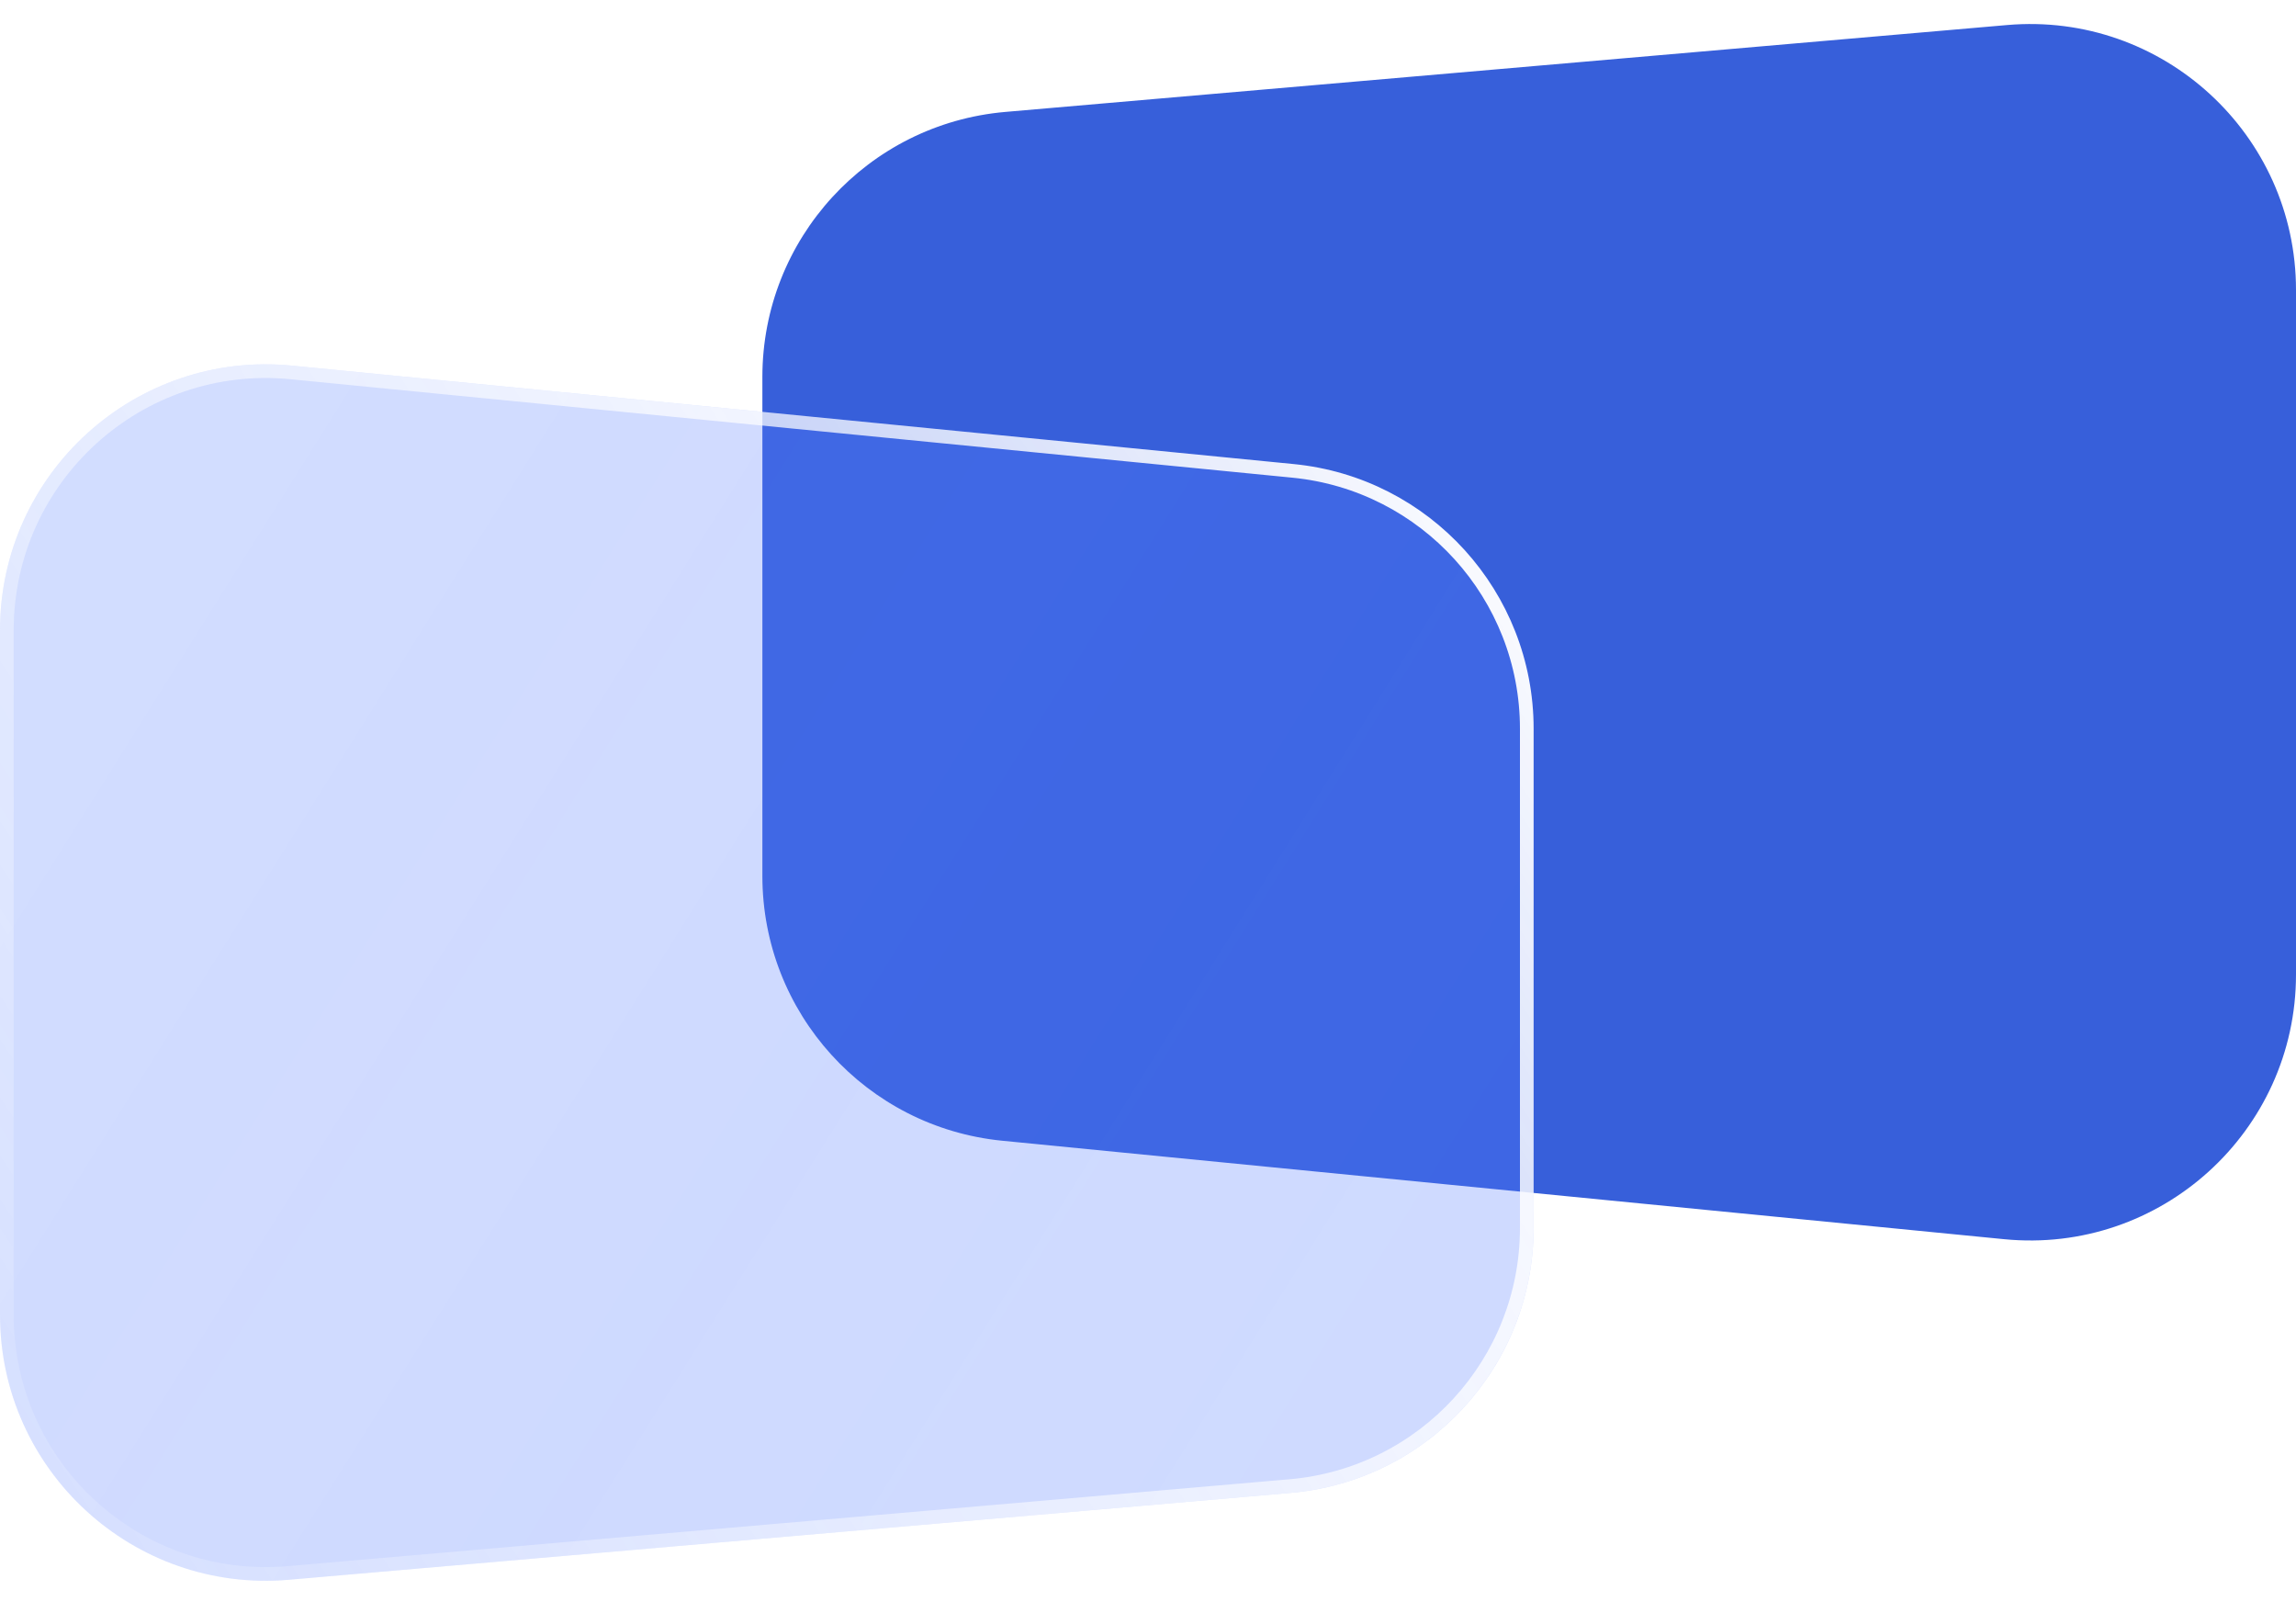 <?xml version="1.0" encoding="utf-8"?>
<svg width="84" height="59" viewBox="0 0 84 59" fill="none" xmlns="http://www.w3.org/2000/svg">
    <path
        d="M84 35.645C84 41.395 79.041 45.891 73.319 45.328L36.67 41.727C31.689 41.237 27.892 37.049 27.892 32.044L27.892 13.787C27.892 8.739 31.752 4.53 36.781 4.094L73.43 0.916C79.114 0.423 84 4.904 84 10.609L84 35.645Z"
        fill="#375FDA" />
    <g filter="url(#filter0_b_11130_32386)">
        <path
            d="M0 23.057C0 17.307 4.959 12.812 10.681 13.374L47.33 16.975C52.311 17.465 56.108 21.653 56.108 26.658V44.915C56.108 49.963 52.248 54.172 47.219 54.608L10.57 57.786C4.886 58.279 0 53.798 0 48.093V23.057Z"
            fill="url(#paint0_linear_11130_32386)" fill-opacity="0.3" />
        <path
            d="M0.25 23.057C0.25 17.455 5.082 13.075 10.657 13.623L47.305 17.224C52.158 17.701 55.858 21.782 55.858 26.658V44.915C55.858 49.833 52.097 53.935 47.197 54.359L10.549 57.537C5.011 58.017 0.25 53.651 0.25 48.093V23.057Z"
            stroke="url(#paint1_linear_11130_32386)" stroke-width="0.5" />
    </g>
    <defs>
        <filter id="filter0_b_11130_32386" x="-3.243" y="10.083" width="62.596" height="50.984"
            filterUnits="userSpaceOnUse" color-interpolation-filters="sRGB">
            <feFlood flood-opacity="0" result="BackgroundImageFix" />
            <feGaussianBlur in="BackgroundImageFix" stdDeviation="1.622" />
            <feComposite in2="SourceAlpha" operator="in" result="effect1_backgroundBlur_11130_32386" />
            <feBlend mode="normal" in="SourceGraphic" in2="effect1_backgroundBlur_11130_32386"
                result="shape" />
        </filter>
        <linearGradient id="paint0_linear_11130_32386" x1="6.004" y1="16.603" x2="61.16"
            y2="51.153" gradientUnits="userSpaceOnUse">
            <stop stop-color="#5A81FF" stop-opacity="0.9" />
            <stop offset="0.447" stop-color="#567DFF" stop-opacity="0.955" />
            <stop offset="1" stop-color="#4E78FF" stop-opacity="0.9" />
        </linearGradient>
        <linearGradient id="paint1_linear_11130_32386" x1="56" y1="18.898" x2="-6.5" y2="60.398"
            gradientUnits="userSpaceOnUse">
            <stop stop-color="white" />
            <stop offset="1" stop-color="white" stop-opacity="0" />
        </linearGradient>
    </defs>
</svg>